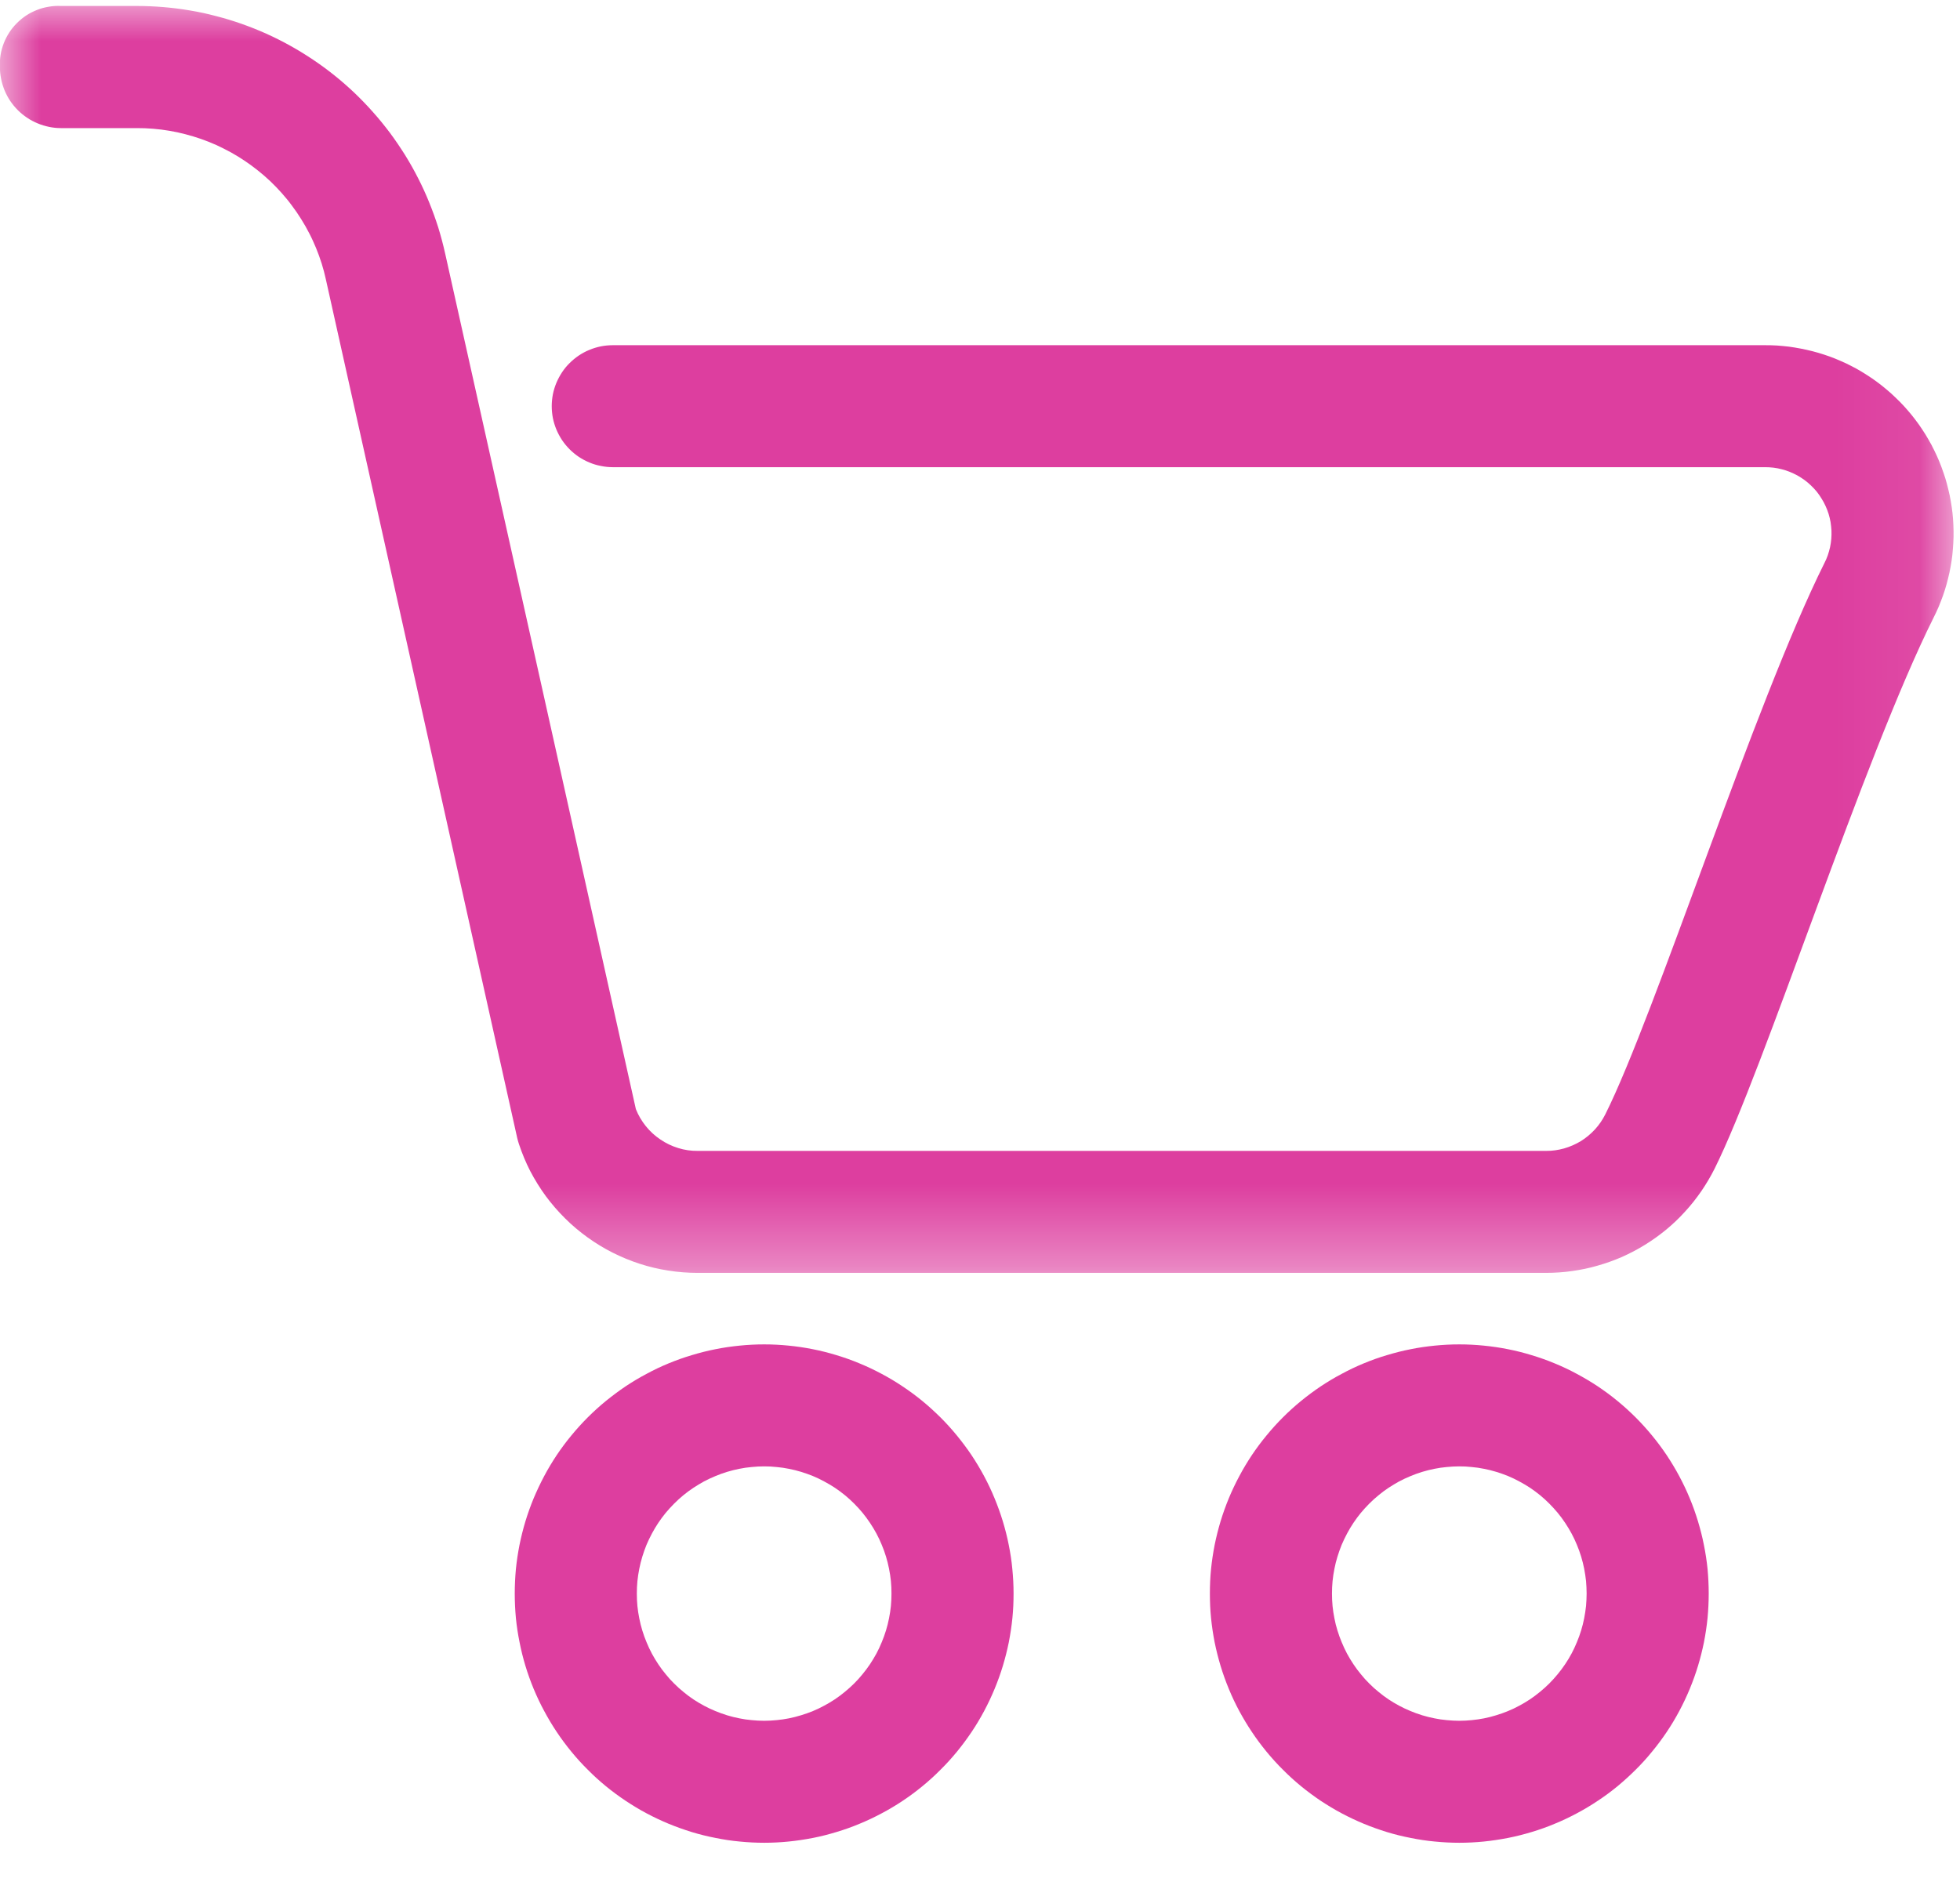 <?xml version="1.0" encoding="UTF-8"?> <svg xmlns="http://www.w3.org/2000/svg" width="24" height="23" viewBox="0 0 24 23" fill="none"><mask id="mask0_4096_15" style="mask-type:luminance" maskUnits="userSpaceOnUse" x="0" y="0" width="24" height="16"><path d="M0 0H23.939V15.642H0V0Z" fill="white"></path></mask><g mask="url(#mask0_4096_15)"><path fill-rule="evenodd" clip-rule="evenodd" d="M21.614 4.228H7.504C7.454 4.228 7.406 4.233 7.358 4.242C7.31 4.252 7.263 4.266 7.218 4.285C7.172 4.303 7.129 4.327 7.088 4.354C7.048 4.381 7.01 4.412 6.975 4.447C6.94 4.481 6.909 4.519 6.882 4.56C6.855 4.601 6.832 4.644 6.813 4.689C6.794 4.734 6.78 4.781 6.77 4.829C6.761 4.877 6.756 4.926 6.756 4.975C6.756 5.024 6.761 5.073 6.77 5.121C6.78 5.169 6.794 5.215 6.813 5.261C6.832 5.306 6.855 5.349 6.882 5.39C6.909 5.43 6.94 5.468 6.975 5.503C7.01 5.538 7.048 5.569 7.088 5.596C7.129 5.623 7.172 5.646 7.218 5.665C7.263 5.684 7.31 5.698 7.358 5.707C7.406 5.717 7.454 5.722 7.504 5.722H21.614C21.649 5.722 21.683 5.724 21.717 5.728C21.752 5.732 21.785 5.739 21.819 5.748C21.852 5.756 21.885 5.767 21.917 5.78C21.949 5.793 21.98 5.808 22.01 5.824C22.04 5.841 22.069 5.86 22.097 5.88C22.125 5.9 22.151 5.923 22.176 5.947C22.201 5.97 22.224 5.996 22.246 6.022C22.267 6.049 22.287 6.077 22.305 6.107C22.323 6.136 22.34 6.166 22.354 6.198C22.368 6.229 22.381 6.261 22.391 6.294C22.401 6.327 22.409 6.36 22.415 6.394C22.42 6.428 22.424 6.463 22.426 6.497C22.427 6.531 22.427 6.566 22.424 6.6C22.421 6.635 22.416 6.668 22.409 6.702C22.401 6.736 22.392 6.769 22.381 6.801C22.369 6.834 22.356 6.866 22.34 6.896C21.486 8.61 20.266 12.432 19.657 13.648C19.623 13.716 19.581 13.777 19.53 13.833C19.479 13.888 19.422 13.936 19.358 13.976C19.293 14.015 19.225 14.045 19.152 14.066C19.08 14.086 19.006 14.097 18.931 14.096H8.542C8.461 14.097 8.381 14.085 8.304 14.061C8.226 14.037 8.153 14.002 8.086 13.956C8.018 13.911 7.959 13.856 7.908 13.793C7.857 13.729 7.816 13.66 7.786 13.584C7.786 13.576 5.45 3.101 5.45 3.101C5.426 2.994 5.398 2.889 5.366 2.785C5.333 2.681 5.296 2.579 5.255 2.478C5.214 2.377 5.169 2.278 5.119 2.181C5.07 2.084 5.016 1.989 4.959 1.897C4.901 1.805 4.84 1.715 4.775 1.627C4.709 1.54 4.641 1.455 4.568 1.374C4.496 1.292 4.42 1.214 4.342 1.139C4.263 1.064 4.181 0.992 4.096 0.924C4.011 0.856 3.923 0.791 3.833 0.731C3.742 0.67 3.649 0.613 3.554 0.56C3.459 0.507 3.361 0.458 3.262 0.413C3.163 0.369 3.061 0.328 2.959 0.292C2.856 0.256 2.752 0.224 2.646 0.197C2.541 0.169 2.434 0.146 2.326 0.128C2.219 0.11 2.111 0.096 2.002 0.087C1.894 0.078 1.785 0.073 1.676 0.073H0.747C0.698 0.071 0.648 0.073 0.599 0.082C0.55 0.09 0.502 0.102 0.455 0.121C0.409 0.139 0.365 0.161 0.323 0.188C0.281 0.216 0.243 0.247 0.208 0.282C0.172 0.317 0.141 0.356 0.114 0.397C0.087 0.439 0.064 0.483 0.046 0.53C0.028 0.576 0.015 0.624 0.007 0.673C-0.001 0.722 -0.003 0.772 -0.001 0.822C-0.001 0.871 0.004 0.919 0.014 0.967C0.023 1.015 0.038 1.062 0.056 1.107C0.075 1.152 0.098 1.196 0.125 1.236C0.153 1.277 0.184 1.315 0.218 1.349C0.253 1.384 0.291 1.415 0.332 1.442C0.372 1.47 0.416 1.492 0.461 1.511C0.506 1.53 0.553 1.544 0.601 1.554C0.649 1.564 0.698 1.569 0.747 1.569H1.676C1.743 1.569 1.81 1.571 1.876 1.577C1.943 1.582 2.009 1.591 2.075 1.602C2.141 1.613 2.206 1.627 2.27 1.644C2.335 1.661 2.399 1.68 2.462 1.702C2.525 1.724 2.587 1.749 2.648 1.776C2.709 1.804 2.768 1.834 2.827 1.866C2.885 1.898 2.942 1.933 2.997 1.97C3.053 2.008 3.107 2.047 3.159 2.089C3.211 2.13 3.261 2.174 3.31 2.22C3.358 2.266 3.405 2.314 3.449 2.364C3.493 2.414 3.536 2.465 3.575 2.519C3.615 2.572 3.653 2.627 3.688 2.684C3.724 2.741 3.757 2.799 3.787 2.858C3.818 2.917 3.845 2.978 3.871 3.04C3.896 3.102 3.919 3.164 3.939 3.228C3.959 3.292 3.976 3.356 3.99 3.421L6.334 13.941C6.34 13.965 6.347 13.991 6.355 14.014C6.393 14.128 6.439 14.239 6.494 14.346C6.55 14.452 6.613 14.554 6.684 14.651C6.756 14.748 6.834 14.838 6.92 14.923C7.005 15.008 7.097 15.085 7.194 15.155C7.291 15.225 7.394 15.288 7.501 15.342C7.609 15.396 7.719 15.442 7.834 15.479C7.948 15.516 8.065 15.544 8.184 15.562C8.303 15.581 8.422 15.59 8.542 15.59H18.931C19.037 15.59 19.143 15.583 19.249 15.568C19.354 15.553 19.459 15.532 19.561 15.502C19.664 15.473 19.764 15.437 19.861 15.395C19.959 15.351 20.053 15.302 20.143 15.246C20.234 15.19 20.32 15.128 20.403 15.06C20.485 14.992 20.562 14.919 20.633 14.84C20.706 14.761 20.771 14.678 20.832 14.59C20.892 14.502 20.946 14.411 20.994 14.316C21.602 13.099 22.82 9.279 23.677 7.564C23.699 7.52 23.72 7.476 23.739 7.431C23.758 7.386 23.775 7.34 23.792 7.294C23.808 7.248 23.823 7.202 23.836 7.154C23.849 7.107 23.86 7.06 23.871 7.012C23.881 6.964 23.89 6.916 23.897 6.868C23.904 6.82 23.91 6.771 23.913 6.722C23.917 6.674 23.92 6.625 23.921 6.576C23.922 6.527 23.921 6.478 23.919 6.43C23.917 6.381 23.913 6.332 23.908 6.283C23.902 6.235 23.896 6.186 23.887 6.138C23.879 6.09 23.869 6.042 23.857 5.995C23.846 5.947 23.833 5.9 23.819 5.854C23.804 5.807 23.788 5.761 23.771 5.715C23.754 5.669 23.735 5.624 23.715 5.58C23.694 5.535 23.673 5.491 23.65 5.448C23.627 5.405 23.602 5.363 23.577 5.321C23.551 5.28 23.524 5.239 23.496 5.199C23.467 5.159 23.438 5.12 23.407 5.082C23.376 5.044 23.344 5.007 23.311 4.971C23.278 4.935 23.244 4.901 23.208 4.867C23.173 4.833 23.137 4.8 23.099 4.769C23.062 4.737 23.023 4.707 22.984 4.678C22.945 4.649 22.905 4.621 22.863 4.595C22.822 4.568 22.78 4.543 22.738 4.519C22.695 4.496 22.651 4.473 22.608 4.452C22.563 4.431 22.518 4.412 22.473 4.393C22.428 4.375 22.382 4.358 22.335 4.343C22.289 4.328 22.242 4.314 22.195 4.302C22.147 4.29 22.1 4.279 22.052 4.27C22.003 4.26 21.955 4.253 21.907 4.246C21.858 4.24 21.809 4.236 21.761 4.232C21.712 4.229 21.663 4.228 21.614 4.228Z" fill="#DD3E9F"></path></g><path fill-rule="evenodd" clip-rule="evenodd" d="M9.357 16.466C9.257 16.466 9.157 16.471 9.058 16.481C8.958 16.491 8.859 16.505 8.761 16.525C8.663 16.544 8.566 16.569 8.47 16.598C8.375 16.626 8.281 16.66 8.188 16.698C8.096 16.736 8.005 16.779 7.917 16.827C7.829 16.873 7.743 16.925 7.66 16.98C7.577 17.036 7.497 17.096 7.419 17.159C7.342 17.222 7.268 17.289 7.197 17.36C7.126 17.431 7.059 17.505 6.996 17.582C6.932 17.659 6.873 17.739 6.817 17.822C6.762 17.905 6.71 17.991 6.663 18.08C6.616 18.168 6.574 18.258 6.535 18.35C6.497 18.442 6.463 18.537 6.434 18.632C6.405 18.728 6.381 18.825 6.361 18.923C6.342 19.021 6.327 19.119 6.317 19.219C6.308 19.318 6.303 19.418 6.303 19.518C6.303 19.618 6.308 19.718 6.317 19.817C6.327 19.917 6.342 20.016 6.362 20.114C6.381 20.212 6.405 20.308 6.434 20.404C6.463 20.5 6.497 20.594 6.535 20.686C6.574 20.779 6.616 20.869 6.664 20.957C6.711 21.045 6.762 21.131 6.818 21.214C6.873 21.297 6.933 21.377 6.996 21.454C7.06 21.532 7.127 21.606 7.198 21.676C7.268 21.747 7.342 21.814 7.42 21.878C7.497 21.941 7.577 22 7.661 22.056C7.744 22.111 7.829 22.163 7.918 22.21C8.006 22.257 8.096 22.299 8.189 22.338C8.281 22.376 8.375 22.409 8.471 22.439C8.567 22.468 8.663 22.492 8.762 22.511C8.86 22.531 8.959 22.546 9.058 22.555C9.158 22.565 9.258 22.57 9.358 22.57C9.457 22.57 9.557 22.565 9.657 22.555C9.757 22.545 9.855 22.53 9.954 22.511C10.052 22.492 10.148 22.467 10.244 22.438C10.34 22.409 10.434 22.376 10.526 22.337C10.619 22.299 10.709 22.256 10.797 22.209C10.886 22.162 10.971 22.111 11.055 22.055C11.138 22 11.218 21.94 11.295 21.877C11.373 21.813 11.447 21.746 11.517 21.675C11.588 21.605 11.655 21.531 11.719 21.453C11.782 21.376 11.841 21.296 11.897 21.213C11.953 21.13 12.004 21.044 12.051 20.956C12.098 20.868 12.141 20.777 12.179 20.685C12.217 20.593 12.251 20.499 12.28 20.403C12.309 20.307 12.333 20.211 12.353 20.113C12.372 20.015 12.387 19.916 12.397 19.816C12.407 19.717 12.411 19.617 12.411 19.517C12.411 19.417 12.406 19.318 12.396 19.218C12.387 19.119 12.372 19.02 12.352 18.922C12.333 18.824 12.308 18.727 12.279 18.631C12.25 18.536 12.216 18.442 12.178 18.35C12.14 18.257 12.097 18.167 12.05 18.079C12.003 17.991 11.951 17.905 11.896 17.822C11.84 17.739 11.78 17.659 11.717 17.582C11.654 17.505 11.587 17.431 11.516 17.36C11.445 17.29 11.371 17.222 11.294 17.159C11.217 17.096 11.136 17.036 11.053 16.981C10.97 16.925 10.884 16.874 10.796 16.827C10.708 16.78 10.618 16.737 10.525 16.699C10.433 16.66 10.339 16.627 10.243 16.598C10.148 16.569 10.051 16.544 9.953 16.525C9.854 16.505 9.756 16.491 9.656 16.481C9.557 16.471 9.457 16.466 9.357 16.466ZM9.357 21.076C9.306 21.076 9.255 21.073 9.204 21.068C9.153 21.064 9.103 21.056 9.053 21.046C9.003 21.036 8.953 21.024 8.904 21.009C8.856 20.994 8.808 20.977 8.76 20.957C8.713 20.938 8.667 20.916 8.622 20.892C8.577 20.868 8.533 20.842 8.491 20.814C8.448 20.785 8.407 20.755 8.368 20.722C8.328 20.69 8.291 20.656 8.255 20.62C8.218 20.584 8.184 20.546 8.152 20.506C8.119 20.467 8.089 20.426 8.061 20.384C8.032 20.341 8.006 20.297 7.982 20.253C7.958 20.207 7.936 20.161 7.917 20.114C7.897 20.067 7.88 20.019 7.865 19.97C7.85 19.922 7.838 19.872 7.828 19.822C7.818 19.772 7.81 19.722 7.805 19.671C7.8 19.62 7.798 19.569 7.798 19.518C7.798 19.467 7.8 19.416 7.805 19.366C7.81 19.315 7.818 19.264 7.828 19.214C7.838 19.164 7.85 19.115 7.865 19.066C7.88 19.017 7.897 18.969 7.916 18.922C7.936 18.875 7.958 18.829 7.982 18.784C8.006 18.739 8.032 18.695 8.06 18.653C8.089 18.61 8.119 18.569 8.151 18.53C8.184 18.491 8.218 18.453 8.254 18.417C8.29 18.381 8.328 18.346 8.367 18.314C8.407 18.281 8.448 18.251 8.49 18.223C8.533 18.195 8.577 18.168 8.621 18.144C8.667 18.12 8.713 18.098 8.76 18.079C8.807 18.059 8.855 18.042 8.904 18.027C8.953 18.012 9.002 18 9.052 17.99C9.102 17.98 9.153 17.972 9.204 17.968C9.254 17.963 9.305 17.96 9.356 17.96C9.407 17.96 9.458 17.962 9.509 17.968C9.56 17.972 9.61 17.98 9.66 17.99C9.711 18 9.76 18.012 9.809 18.027C9.858 18.042 9.906 18.059 9.953 18.078C10 18.098 10.046 18.119 10.091 18.144C10.136 18.168 10.18 18.194 10.223 18.222C10.265 18.25 10.306 18.281 10.346 18.313C10.385 18.345 10.423 18.38 10.459 18.416C10.495 18.452 10.53 18.49 10.562 18.529C10.594 18.568 10.624 18.609 10.653 18.652C10.681 18.694 10.708 18.738 10.732 18.783C10.756 18.828 10.778 18.874 10.797 18.921C10.817 18.968 10.834 19.016 10.849 19.065C10.864 19.114 10.876 19.163 10.886 19.213C10.896 19.263 10.904 19.314 10.909 19.364C10.914 19.415 10.916 19.466 10.916 19.517C10.916 19.568 10.914 19.619 10.909 19.67C10.904 19.721 10.896 19.771 10.886 19.821C10.876 19.871 10.864 19.921 10.849 19.969C10.834 20.018 10.817 20.066 10.797 20.113C10.778 20.16 10.756 20.207 10.732 20.252C10.708 20.297 10.681 20.34 10.653 20.383C10.625 20.425 10.594 20.466 10.562 20.505C10.53 20.545 10.495 20.583 10.459 20.619C10.423 20.655 10.385 20.689 10.346 20.721C10.306 20.754 10.266 20.784 10.223 20.813C10.181 20.841 10.137 20.867 10.092 20.891C10.047 20.916 10.001 20.937 9.954 20.957C9.906 20.976 9.859 20.994 9.81 21.008C9.761 21.023 9.711 21.036 9.661 21.046C9.611 21.056 9.561 21.063 9.51 21.068C9.459 21.073 9.408 21.076 9.357 21.076Z" fill="#DD3E9F"></path><path fill-rule="evenodd" clip-rule="evenodd" d="M17.869 16.466C17.769 16.466 17.669 16.471 17.57 16.481C17.47 16.491 17.371 16.505 17.273 16.525C17.175 16.544 17.078 16.569 16.982 16.598C16.886 16.626 16.792 16.66 16.7 16.698C16.608 16.736 16.517 16.779 16.429 16.827C16.341 16.873 16.255 16.925 16.172 16.98C16.089 17.036 16.008 17.096 15.931 17.159C15.854 17.222 15.78 17.289 15.709 17.36C15.638 17.431 15.571 17.505 15.508 17.582C15.444 17.659 15.385 17.739 15.329 17.822C15.274 17.905 15.222 17.991 15.175 18.08C15.128 18.168 15.085 18.258 15.047 18.35C15.009 18.442 14.975 18.537 14.946 18.632C14.917 18.728 14.893 18.825 14.873 18.923C14.854 19.021 14.839 19.119 14.829 19.219C14.819 19.318 14.815 19.418 14.815 19.518C14.815 19.618 14.819 19.718 14.829 19.817C14.839 19.917 14.854 20.016 14.873 20.114C14.893 20.212 14.917 20.308 14.946 20.404C14.975 20.5 15.009 20.594 15.047 20.686C15.085 20.779 15.128 20.869 15.175 20.957C15.223 21.045 15.274 21.131 15.33 21.214C15.385 21.297 15.445 21.377 15.508 21.454C15.572 21.532 15.639 21.606 15.71 21.676C15.78 21.747 15.854 21.814 15.932 21.878C16.009 21.941 16.089 22 16.172 22.056C16.256 22.111 16.341 22.163 16.43 22.21C16.518 22.257 16.608 22.299 16.701 22.338C16.793 22.376 16.887 22.409 16.983 22.439C17.078 22.468 17.175 22.492 17.274 22.511C17.372 22.531 17.471 22.546 17.57 22.555C17.67 22.565 17.769 22.57 17.87 22.57C17.97 22.57 18.069 22.565 18.169 22.555C18.268 22.545 18.367 22.53 18.465 22.511C18.563 22.492 18.66 22.467 18.756 22.438C18.852 22.409 18.946 22.376 19.038 22.337C19.131 22.299 19.221 22.256 19.309 22.209C19.397 22.162 19.483 22.111 19.566 22.055C19.65 22 19.73 21.94 19.807 21.877C19.884 21.813 19.958 21.746 20.029 21.675C20.1 21.605 20.167 21.531 20.23 21.453C20.294 21.376 20.353 21.296 20.409 21.213C20.465 21.13 20.516 21.044 20.563 20.956C20.61 20.868 20.653 20.777 20.691 20.685C20.729 20.593 20.763 20.499 20.792 20.403C20.821 20.307 20.845 20.211 20.865 20.113C20.884 20.015 20.899 19.916 20.909 19.816C20.918 19.717 20.923 19.617 20.923 19.517C20.923 19.417 20.918 19.318 20.909 19.218C20.899 19.119 20.884 19.02 20.864 18.922C20.845 18.824 20.82 18.727 20.791 18.631C20.762 18.536 20.729 18.442 20.69 18.349C20.652 18.257 20.609 18.167 20.562 18.079C20.515 17.991 20.463 17.905 20.408 17.822C20.352 17.739 20.293 17.659 20.229 17.582C20.166 17.505 20.099 17.431 20.028 17.36C19.957 17.289 19.883 17.222 19.806 17.159C19.729 17.095 19.648 17.036 19.565 16.98C19.482 16.925 19.396 16.874 19.308 16.827C19.22 16.779 19.13 16.737 19.038 16.699C18.945 16.66 18.851 16.627 18.755 16.598C18.66 16.569 18.563 16.544 18.465 16.525C18.366 16.505 18.268 16.491 18.168 16.481C18.069 16.471 17.969 16.466 17.869 16.466ZM17.869 21.076C17.818 21.076 17.767 21.073 17.716 21.068C17.665 21.064 17.615 21.056 17.565 21.046C17.515 21.036 17.465 21.024 17.416 21.009C17.367 20.994 17.319 20.977 17.272 20.957C17.225 20.938 17.179 20.916 17.134 20.892C17.089 20.868 17.045 20.842 17.003 20.814C16.96 20.785 16.919 20.755 16.88 20.722C16.84 20.69 16.802 20.656 16.767 20.62C16.73 20.584 16.696 20.546 16.664 20.506C16.631 20.467 16.601 20.426 16.573 20.384C16.544 20.341 16.518 20.297 16.494 20.253C16.47 20.207 16.448 20.161 16.429 20.114C16.409 20.067 16.392 20.019 16.377 19.97C16.362 19.922 16.349 19.872 16.34 19.822C16.33 19.772 16.322 19.722 16.317 19.671C16.312 19.62 16.31 19.569 16.31 19.518C16.31 19.467 16.312 19.416 16.317 19.366C16.322 19.315 16.33 19.264 16.34 19.214C16.349 19.164 16.362 19.115 16.377 19.066C16.392 19.017 16.409 18.969 16.428 18.922C16.448 18.875 16.47 18.829 16.494 18.784C16.518 18.739 16.544 18.695 16.572 18.653C16.601 18.61 16.631 18.569 16.663 18.53C16.696 18.491 16.73 18.453 16.766 18.417C16.802 18.381 16.84 18.346 16.88 18.314C16.919 18.281 16.96 18.251 17.002 18.223C17.045 18.195 17.089 18.168 17.133 18.144C17.179 18.12 17.225 18.098 17.272 18.079C17.319 18.059 17.367 18.042 17.416 18.027C17.465 18.012 17.514 18 17.564 17.99C17.614 17.98 17.665 17.972 17.715 17.968C17.767 17.963 17.817 17.96 17.868 17.96C17.919 17.96 17.97 17.962 18.021 17.968C18.072 17.972 18.122 17.98 18.172 17.99C18.223 18 18.272 18.012 18.321 18.027C18.37 18.042 18.418 18.059 18.465 18.078C18.512 18.098 18.558 18.119 18.603 18.144C18.648 18.168 18.692 18.194 18.735 18.222C18.777 18.25 18.818 18.281 18.858 18.313C18.897 18.345 18.935 18.38 18.971 18.416C19.007 18.452 19.041 18.49 19.074 18.529C19.106 18.568 19.137 18.609 19.165 18.652C19.193 18.694 19.22 18.738 19.244 18.783C19.268 18.828 19.29 18.874 19.309 18.921C19.329 18.968 19.346 19.016 19.361 19.065C19.376 19.114 19.388 19.163 19.398 19.213C19.408 19.263 19.415 19.314 19.421 19.364C19.425 19.415 19.428 19.466 19.428 19.517C19.428 19.568 19.425 19.619 19.421 19.67C19.415 19.721 19.408 19.771 19.398 19.821C19.388 19.871 19.376 19.921 19.361 19.969C19.346 20.018 19.329 20.066 19.309 20.113C19.29 20.16 19.268 20.207 19.244 20.252C19.22 20.297 19.194 20.34 19.165 20.383C19.137 20.425 19.106 20.466 19.074 20.505C19.041 20.545 19.007 20.583 18.971 20.619C18.935 20.655 18.897 20.689 18.858 20.721C18.819 20.754 18.777 20.784 18.735 20.813C18.693 20.841 18.649 20.867 18.604 20.891C18.559 20.916 18.513 20.937 18.465 20.957C18.418 20.976 18.37 20.994 18.322 21.008C18.273 21.023 18.223 21.036 18.173 21.046C18.123 21.056 18.073 21.063 18.022 21.068C17.971 21.073 17.92 21.076 17.869 21.076Z" fill="#DD3E9F"></path></svg> 